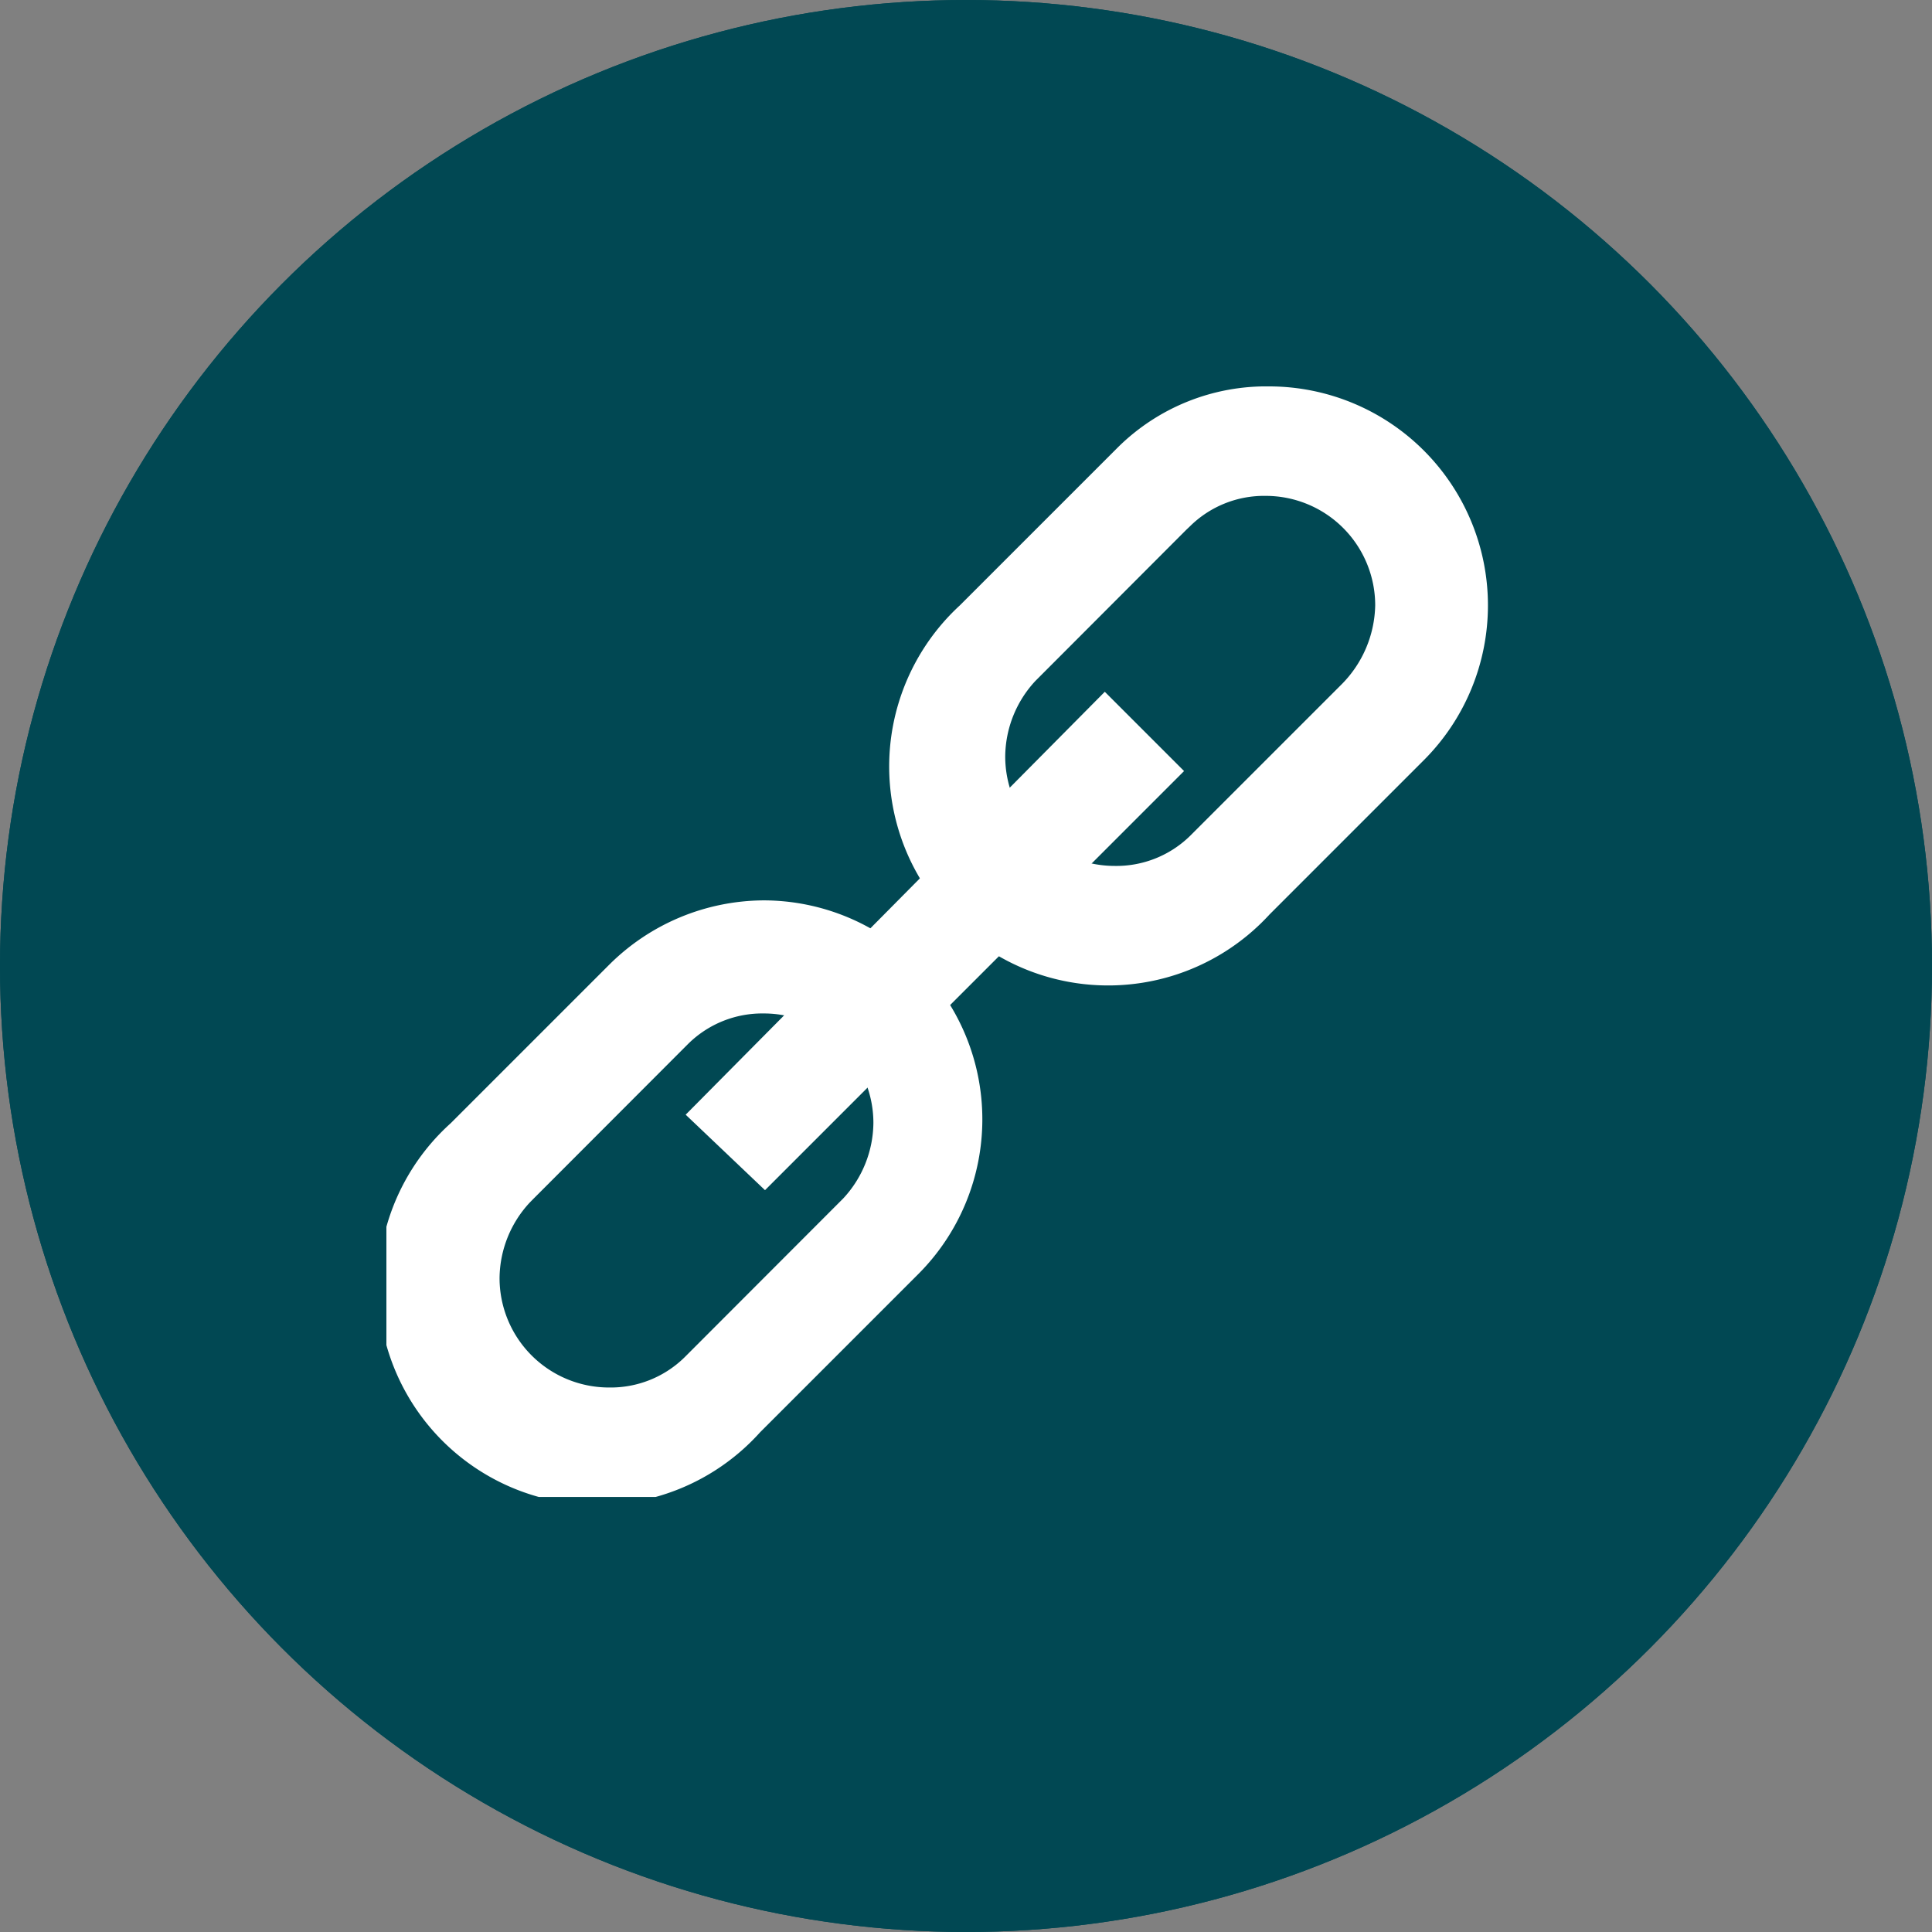<svg xmlns="http://www.w3.org/2000/svg" xmlns:xlink="http://www.w3.org/1999/xlink" width="30" height="30" viewBox="0 0 30 30">
  <rect x="0" y="0" width="30" height="30" fill="#808080" stroke="none"/>
  <defs>
    <clipPath id="clip-path">
      <rect id="Rectangle_14860" data-name="Rectangle 14860" width="17.113" height="17.245" fill="none"/>
    </clipPath>
  </defs>
  <g id="Group_11844" data-name="Group 11844" transform="translate(-825 -1535)">
    <g id="Group_401" data-name="Group 401" transform="translate(825 1535)">
      <g id="Ellipse_13" data-name="Ellipse 13" fill="#014853" stroke="#014853" stroke-width="1">
        <circle cx="15" cy="15" r="15" stroke="none"/>
        <circle cx="15" cy="15" r="14.5" fill="none"/>
      </g>
    </g>
    <g id="Group_7684" data-name="Group 7684" transform="translate(831 1541)">
      <g id="Group_7683" data-name="Group 7683" transform="translate(0 0)" clip-path="url(#clip-path)">
        <path id="Path_707" data-name="Path 707" d="M5.862,13.612a3.4,3.4,0,0,1,2.4,5.8l-.059.059-2.4,2.4A3.4,3.4,0,1,1,1,17.071l.059-.059,2.4-2.4a3.421,3.421,0,0,1,2.4-1M7.034,18.3l.059-.059a1.743,1.743,0,0,0,.469-1.173,1.7,1.7,0,0,0-1.7-1.7,1.636,1.636,0,0,0-1.173.469l-.059.059L2.285,18.244l-.058.059a1.744,1.744,0,0,0-.47,1.173,1.7,1.7,0,0,0,1.7,1.7,1.636,1.636,0,0,0,1.173-.469l.059-.059Z" transform="translate(0 -5.631)" fill="#fff"/>
        <path id="Path_708" data-name="Path 708" d="M19.294,0a3.4,3.4,0,0,1,2.4,5.8l-2.4,2.4A3.4,3.4,0,1,1,14.486,3.4l.059-.059,2.4-2.4A3.274,3.274,0,0,1,19.294,0m1.114,4.632h0A1.788,1.788,0,0,0,20.935,3.4a1.7,1.7,0,0,0-1.7-1.7,1.636,1.636,0,0,0-1.173.469L18,2.228,15.659,4.573a1.743,1.743,0,0,0-.469,1.173,1.7,1.7,0,0,0,1.7,1.7,1.636,1.636,0,0,0,1.173-.469l.059-.059Z" transform="translate(-5.581 0)" fill="#fff"/>
        <path id="Path_709" data-name="Path 709" d="M9.159,15.827,7.927,14.655l6.508-6.567,1.231,1.231Z" transform="translate(-3.28 -3.346)" fill="#fff"/>
      </g>
    </g>
  </g>
</svg>
